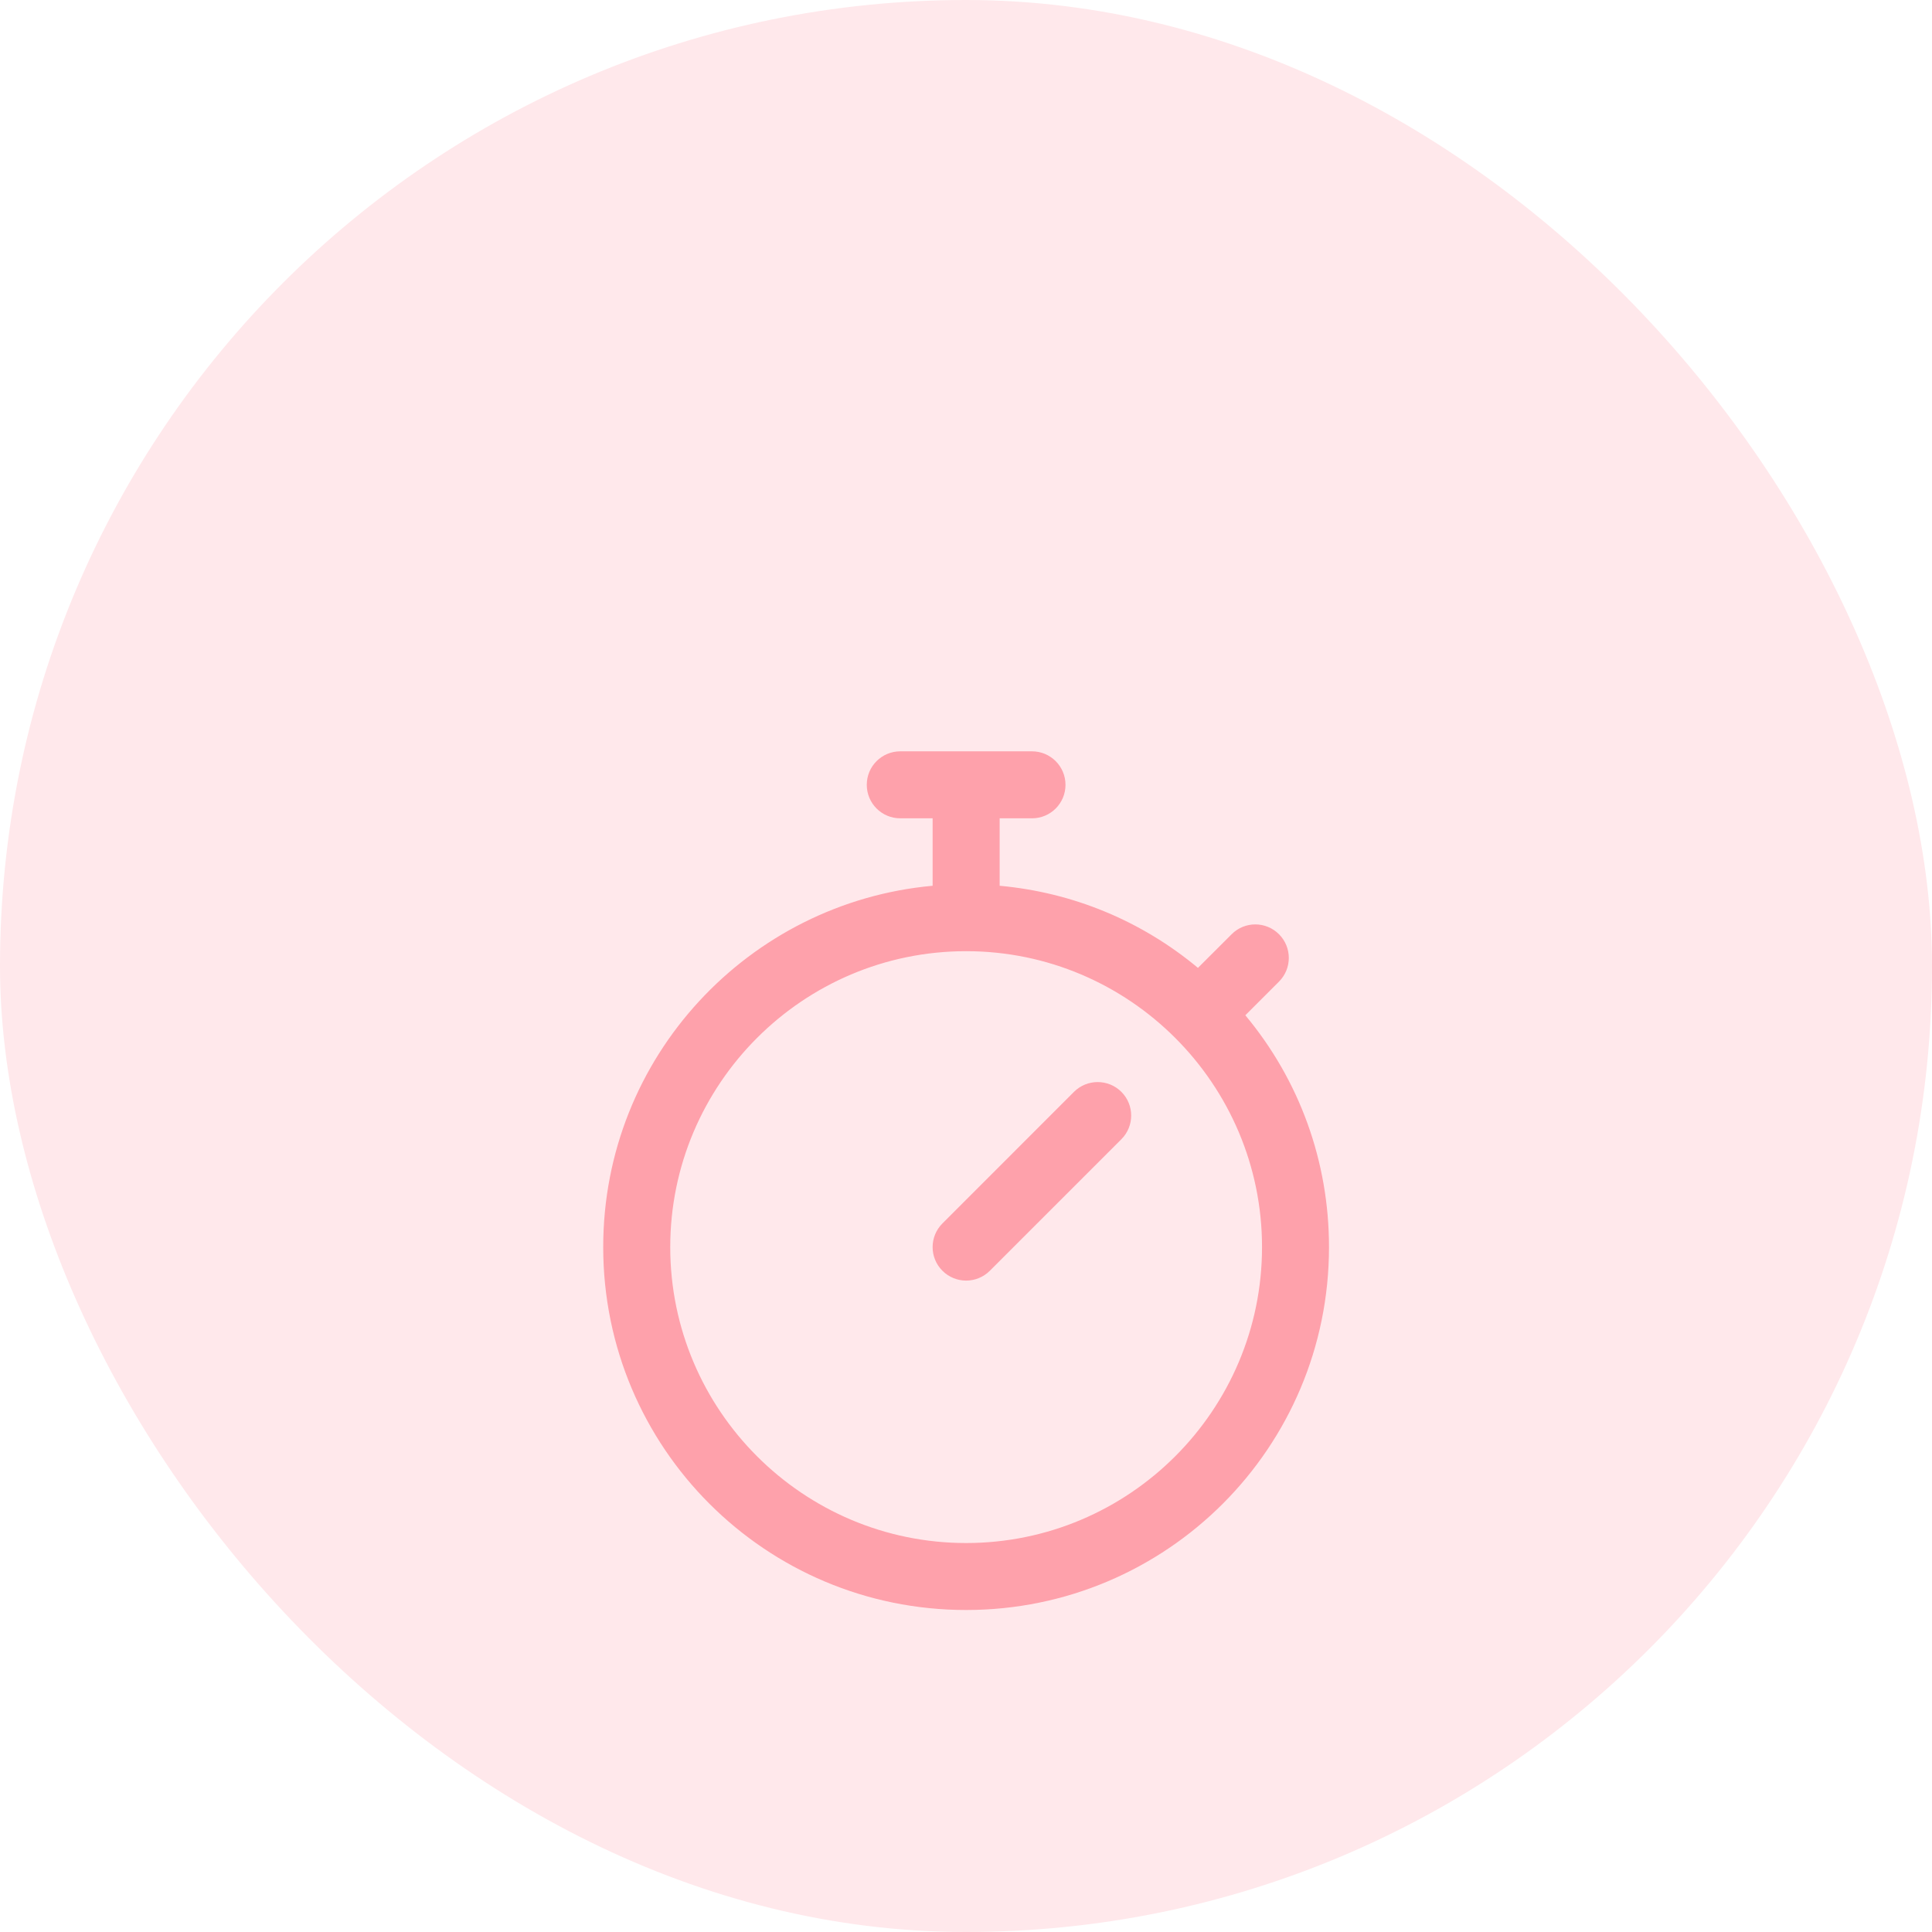 <svg width="36" height="36" viewBox="0 0 36 36" fill="none" xmlns="http://www.w3.org/2000/svg">
<rect width="36" height="36" rx="18" fill="#FFE8EB"/>
<g filter="url(#filter0_d_83_13177)">
<path d="M23.205 14.918L23.832 14.291C24.076 14.047 24.076 13.652 23.832 13.408C23.588 13.164 23.193 13.164 22.95 13.408L22.322 14.035C21.27 13.158 19.991 12.629 18.627 12.505V11.248H19.23C19.575 11.248 19.854 10.969 19.854 10.624C19.854 10.28 19.575 10 19.23 10H16.775C16.43 10 16.151 10.279 16.151 10.624C16.151 10.969 16.43 11.248 16.775 11.248H17.378V12.505C13.963 12.815 11.24 15.684 11.24 19.238C11.24 22.975 14.264 26 18.002 26C21.739 26 24.764 22.976 24.764 19.238C24.764 17.642 24.215 16.13 23.205 14.918ZM18.002 24.752C14.962 24.752 12.489 22.278 12.489 19.238C12.489 16.198 14.962 13.724 18.002 13.724C21.043 13.724 23.516 16.198 23.516 19.238C23.516 22.278 21.043 24.752 18.002 24.752ZM20.895 16.345C21.139 16.589 21.139 16.984 20.895 17.228L18.444 19.679C18.2 19.923 17.805 19.923 17.561 19.679C17.317 19.436 17.317 19.04 17.561 18.797L20.012 16.345C20.256 16.102 20.651 16.102 20.895 16.345Z" fill="#FEA1AB"/>
</g>
<defs>
<filter id="filter0_d_83_13177" x="8.24" y="10" width="19.524" height="23" filterUnits="userSpaceOnUse" color-interpolation-filters="sRGB">
<feFlood flood-opacity="0" result="BackgroundImageFix"/>
<feColorMatrix in="SourceAlpha" type="matrix" values="0 0 0 0 0 0 0 0 0 0 0 0 0 0 0 0 0 0 127 0" result="hardAlpha"/>
<feOffset dy="4"/>
<feGaussianBlur stdDeviation="1.5"/>
<feComposite in2="hardAlpha" operator="out"/>
<feColorMatrix type="matrix" values="0 0 0 0 0.996 0 0 0 0 0.631 0 0 0 0 0.671 0 0 0 0.5 0"/>
<feBlend mode="normal" in2="BackgroundImageFix" result="effect1_dropShadow_83_13177"/>
<feBlend mode="normal" in="SourceGraphic" in2="effect1_dropShadow_83_13177" result="shape"/>
</filter>
</defs>
</svg>
